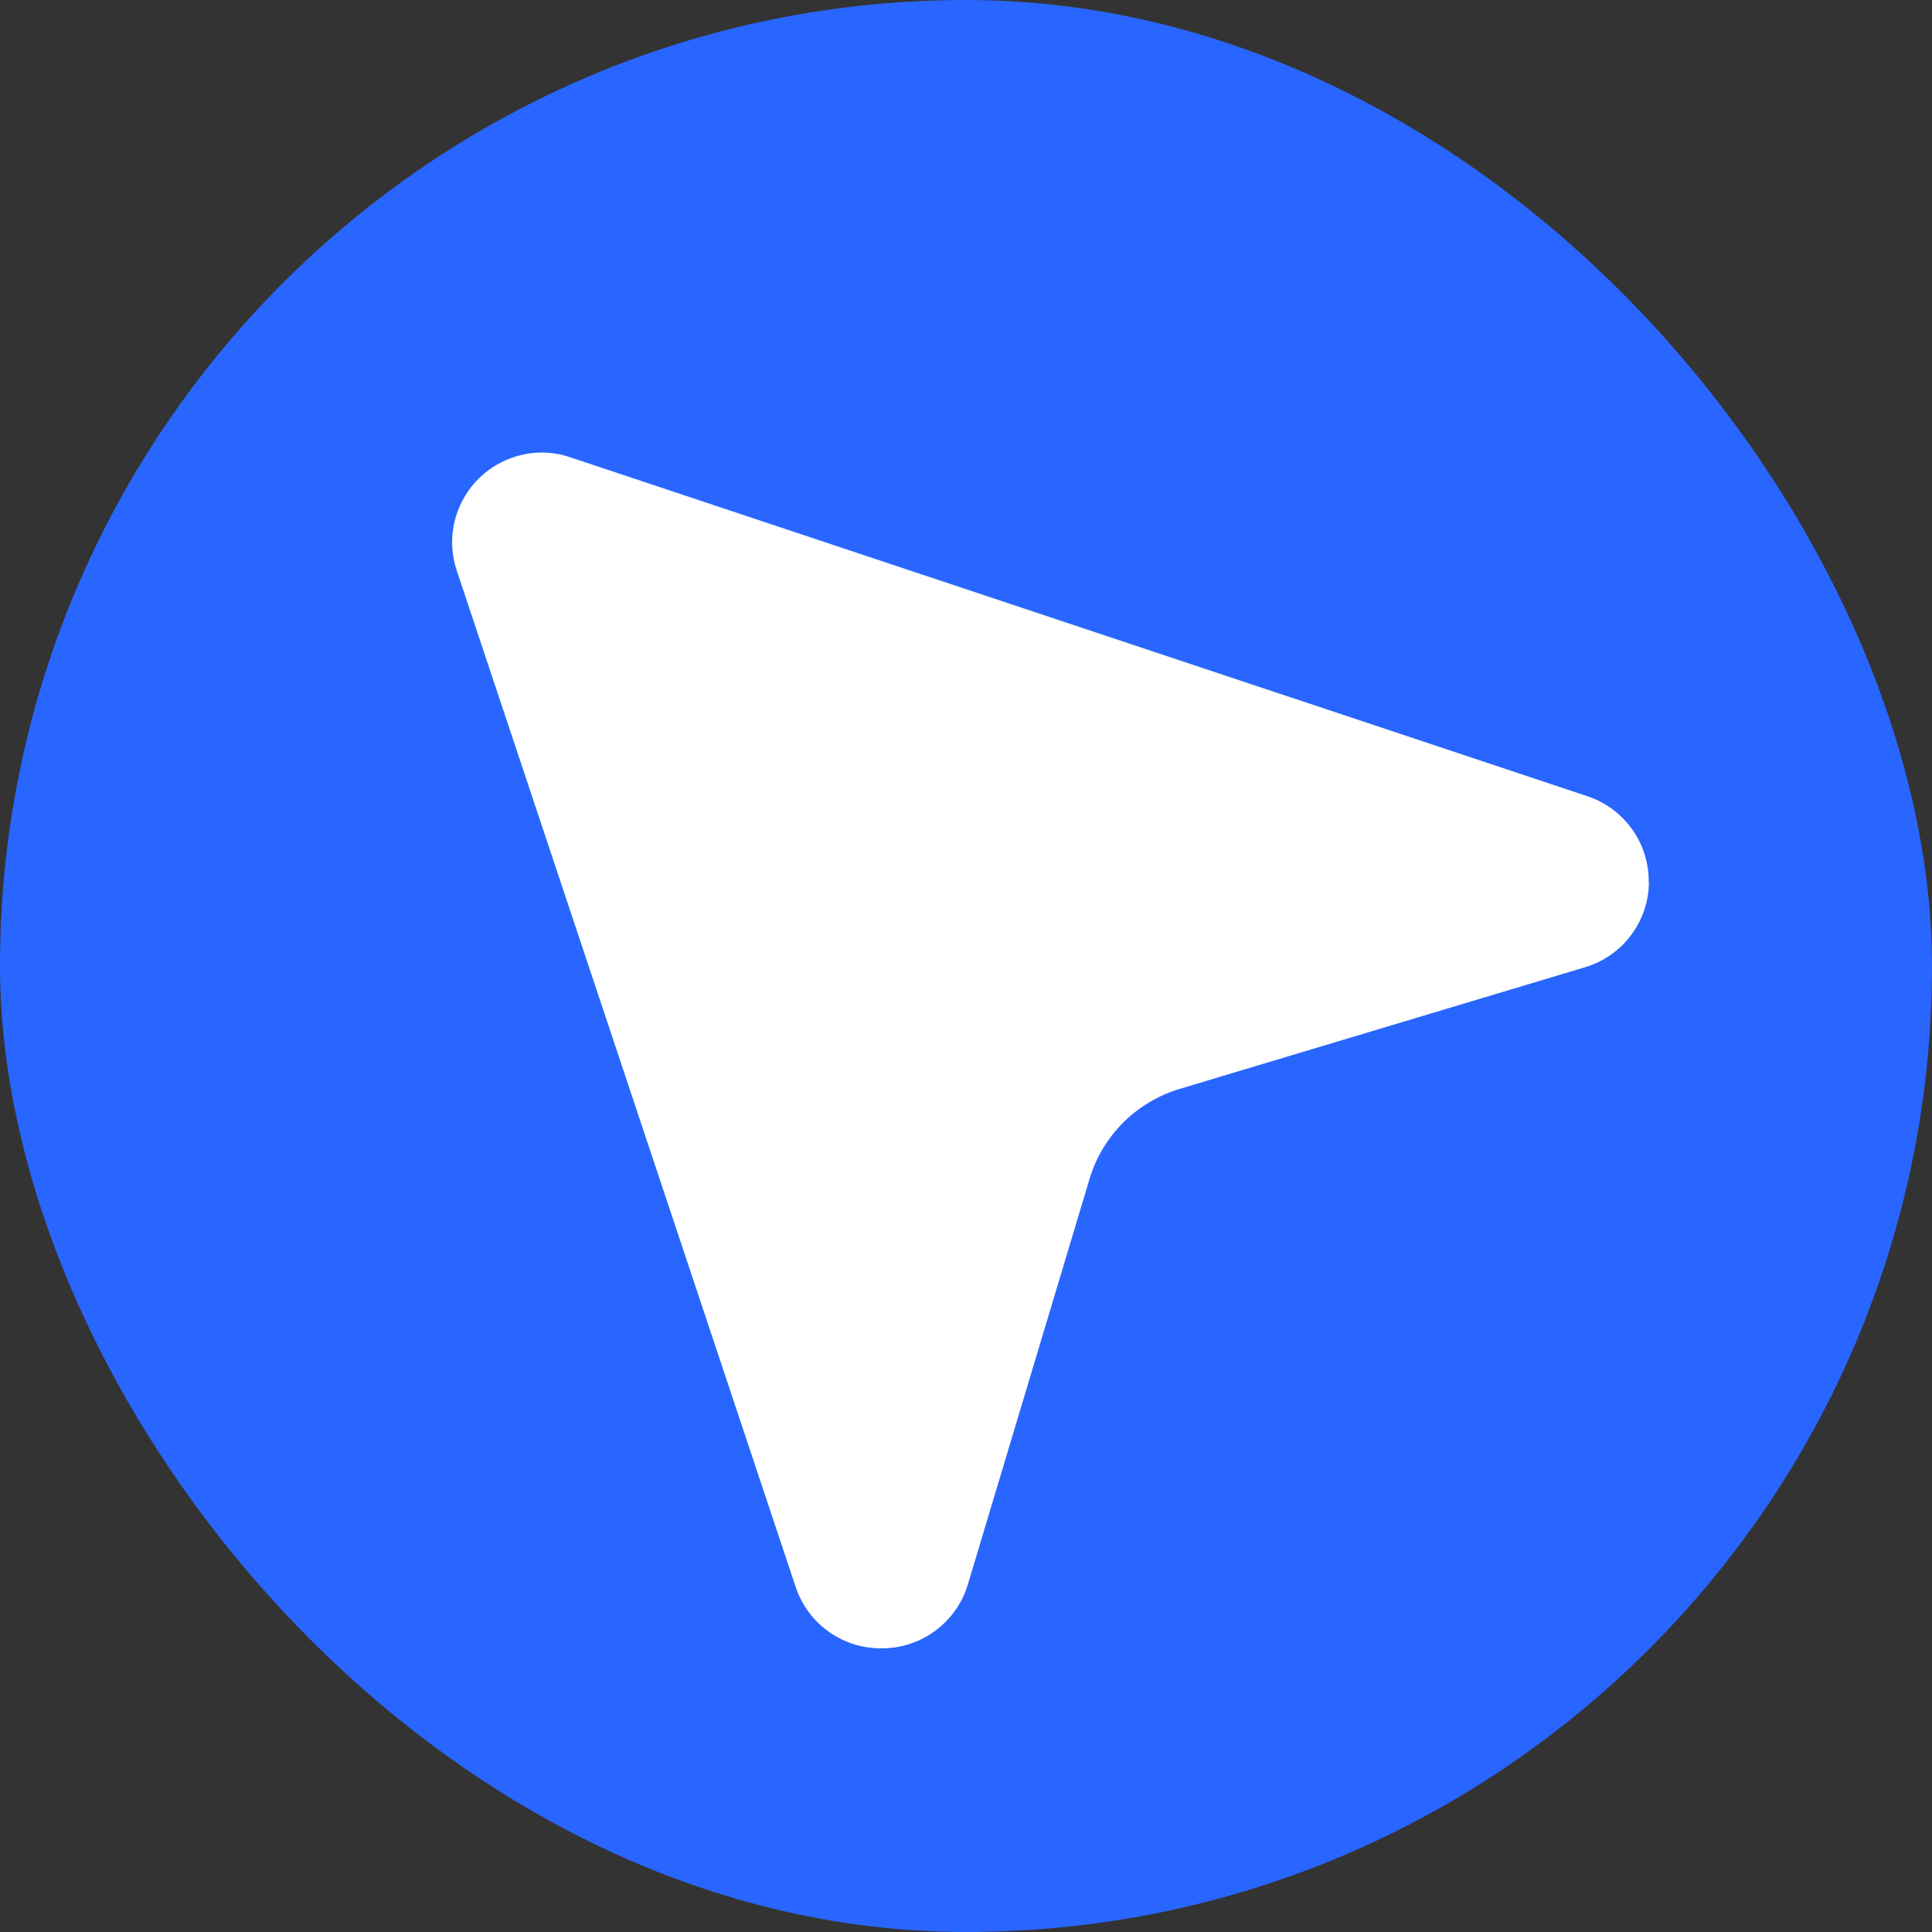 <svg width="72" height="72" viewBox="0 0 72 72" fill="none" xmlns="http://www.w3.org/2000/svg">
<rect x="0" y="0" width="72" height="72" fill="#333333" stroke="none"/>
<g clip-path="url(#clip0_3303_10854)">
<rect width="72" height="72" rx="36" fill="#2965FF"/>
<mask id="mask0_3303_10854" style="mask-type:luminance" maskUnits="userSpaceOnUse" x="0" y="0" width="72" height="72">
<path d="M72 0L0 0L0 72H72V0Z" fill="white"/>
</mask>
<g mask="url(#mask0_3303_10854)">
<path d="M61.45 32.908C61.426 34.36 60.464 35.627 59.076 36.044L43.946 40.585C42.341 41.075 41.09 42.326 40.608 43.922L36.068 59.052C35.651 60.44 34.375 61.403 32.931 61.427C31.479 61.475 30.163 60.577 29.674 59.205L17.023 21.267C16.437 19.519 17.384 17.625 19.133 17.04C19.823 16.807 20.561 16.807 21.243 17.04L59.188 29.683C60.56 30.156 61.474 31.456 61.442 32.908H61.45Z" fill="white"/>
</g>
</g>
<defs>
<clipPath id="clip0_3303_10854">
<rect width="72" height="72" rx="36" fill="white"/>
</clipPath>
</defs>
</svg>
